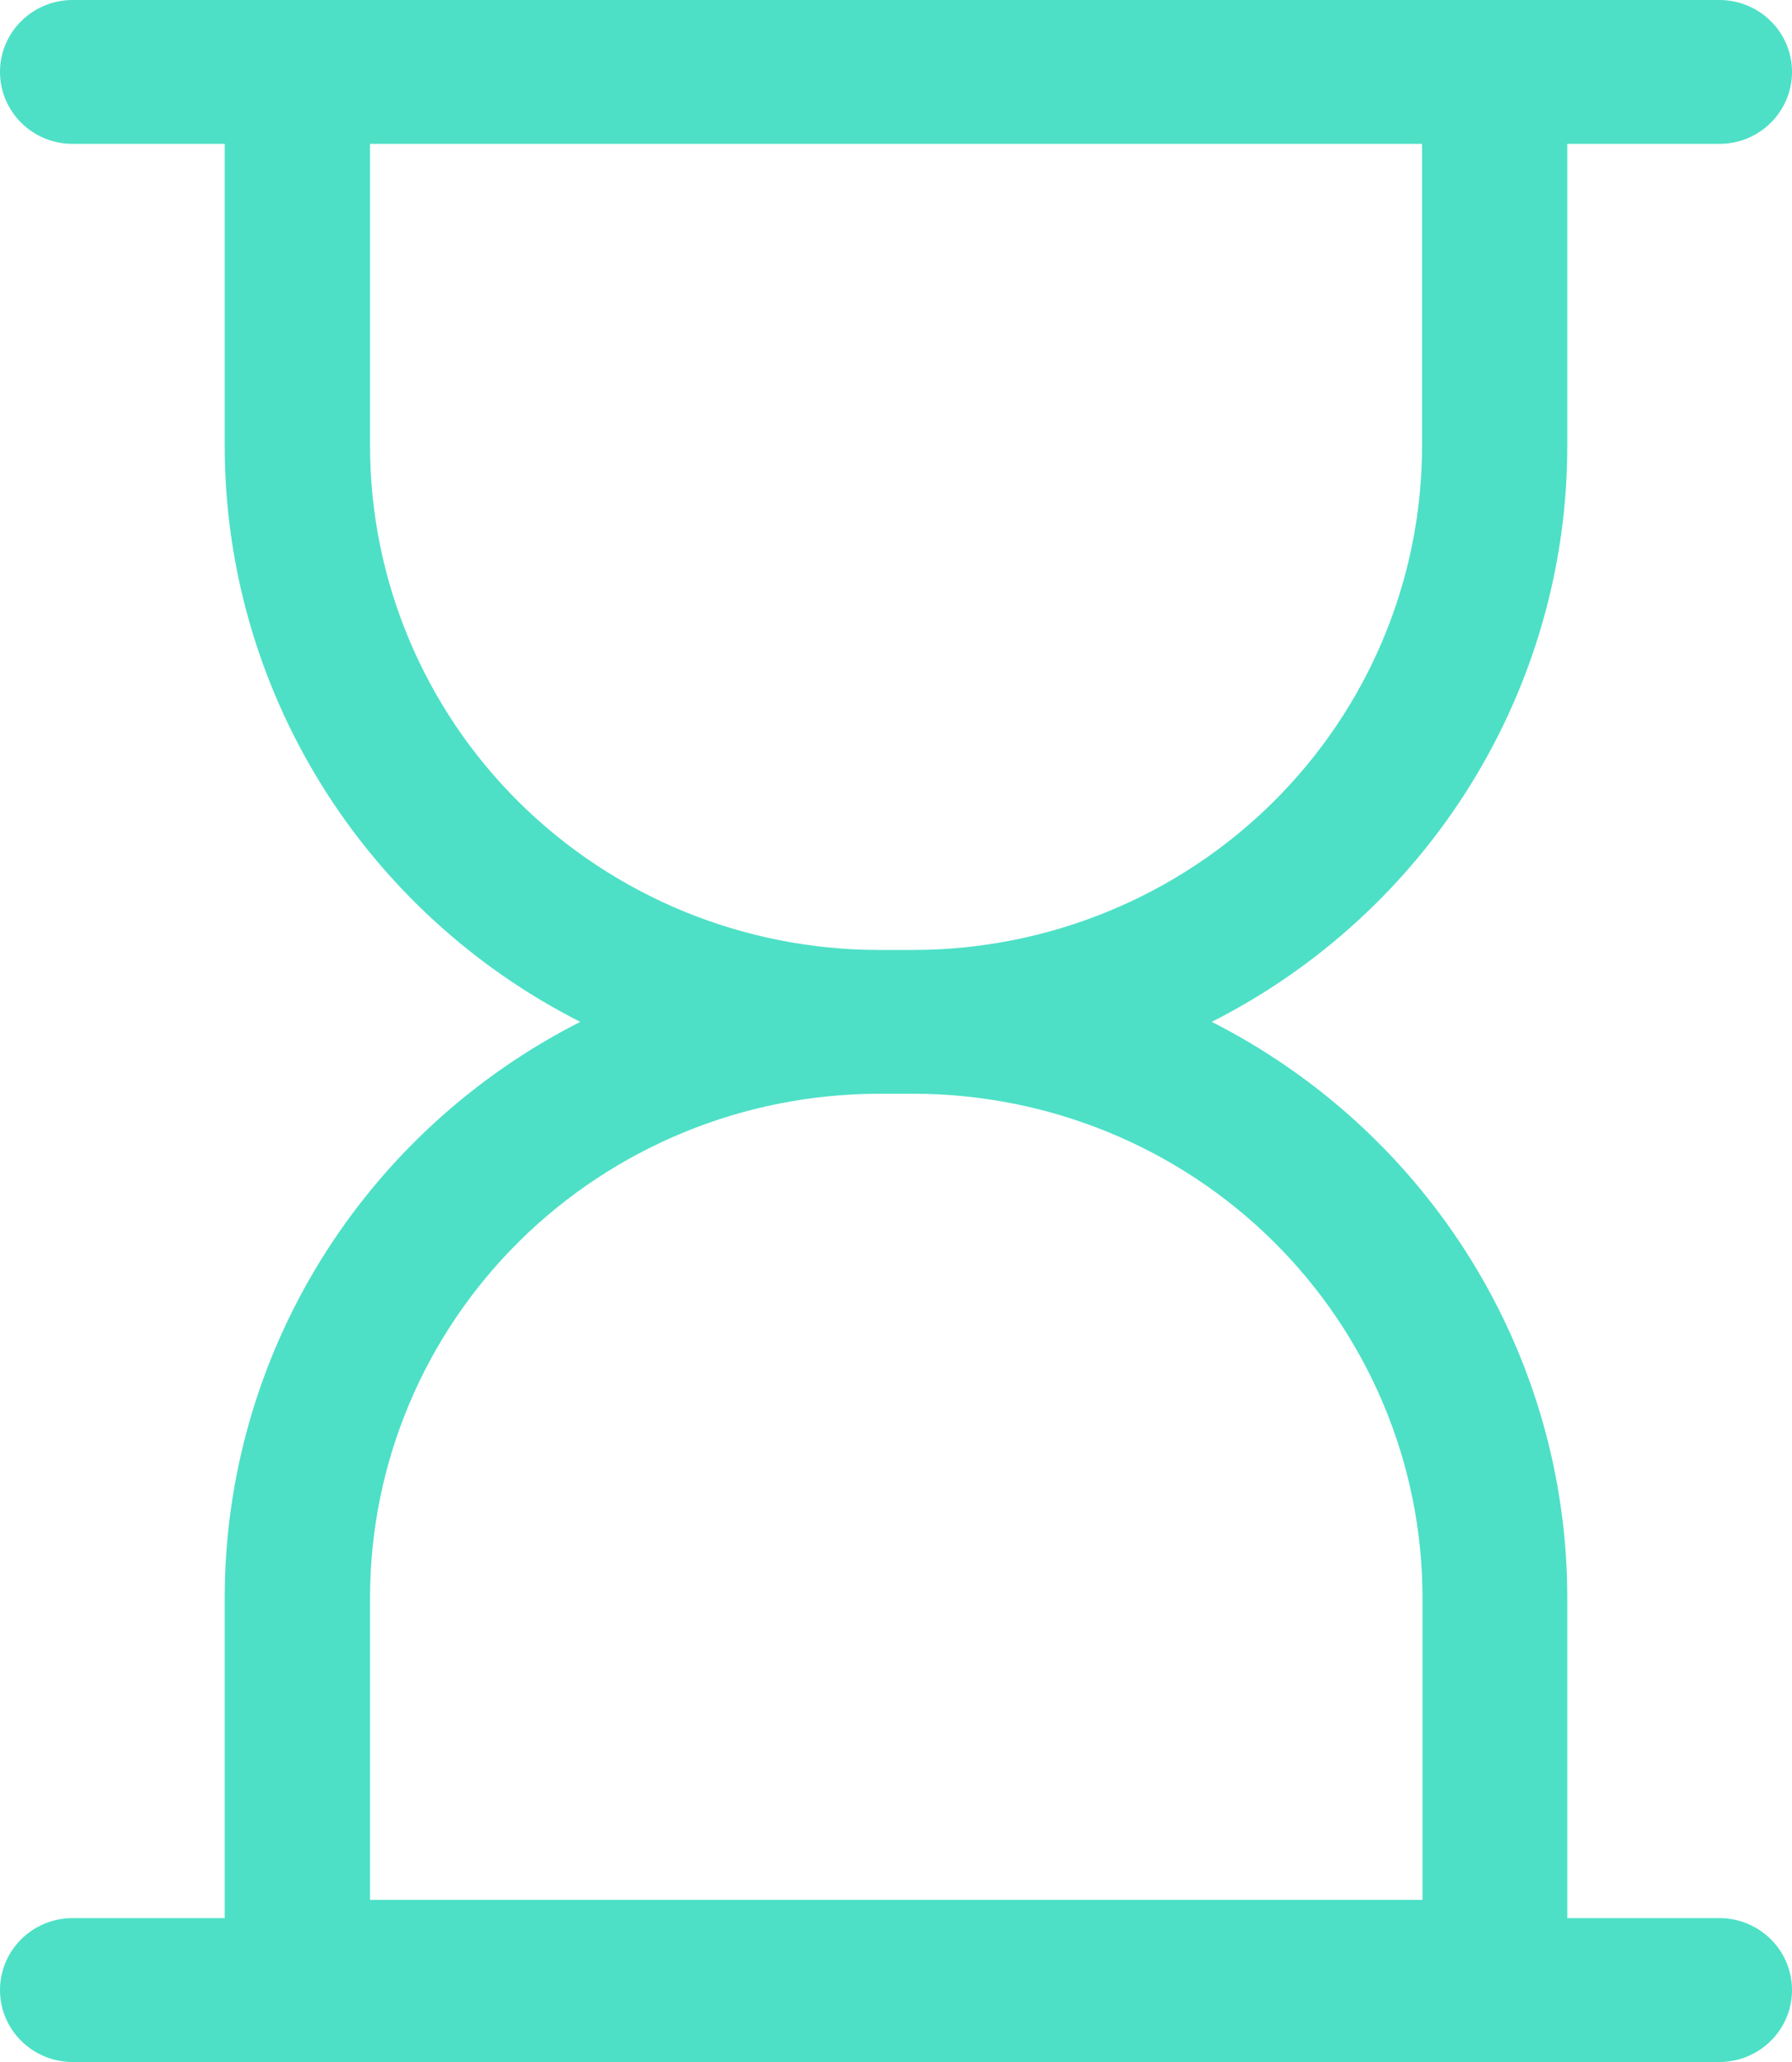 <svg xmlns="http://www.w3.org/2000/svg" xmlns:xlink="http://www.w3.org/1999/xlink" width="20px" height="23px" viewBox="0 0 20 23" version="1.1"><title>Temps</title><g id="Design" stroke="none" stroke-width="1" fill="none" fill-rule="evenodd"><g id="00-Pictos" transform="translate(-1086, -482)" fill="#4DE0C6" fill-rule="nonzero"><g id="Noir" transform="translate(900, 60)"><path d="M205.189,443.395 L203.492,443.395 L203.492,439.817 C203.491,438.49 203.12,437.188 202.42,436.056 C201.72,434.924 200.718,434.004 199.524,433.398 C200.718,432.793 201.72,431.873 202.42,430.741 C203.12,429.608 203.491,428.307 203.492,426.98 L203.492,423.605 L205.189,423.605 C205.637,423.605 206,423.246 206,422.802 C206,422.359 205.637,422 205.189,422 L186.811,422 C186.363,422 186,422.359 186,422.802 C186,423.246 186.363,423.605 186.811,423.605 L188.508,423.605 L188.508,426.98 C188.509,428.307 188.88,429.608 189.58,430.741 C190.28,431.873 191.282,432.793 192.476,433.398 C191.282,434.004 190.28,434.924 189.58,436.056 C188.88,437.188 188.509,438.49 188.508,439.817 L188.508,443.395 L186.811,443.395 C186.363,443.395 186,443.754 186,444.198 C186,444.641 186.363,445 186.811,445 L205.189,445 C205.637,445 206,444.641 206,444.198 C206,443.754 205.637,443.395 205.189,443.395 Z M190.13,426.98 L190.13,423.605 L201.871,423.605 L201.871,426.98 C201.869,428.469 201.271,429.896 200.207,430.949 C199.142,432.003 197.7,432.594 196.195,432.596 L195.8,432.596 C194.296,432.593 192.855,432 191.792,430.948 C190.729,429.895 190.132,428.468 190.13,426.98 L190.13,426.98 Z M190.13,439.817 C190.131,438.328 190.73,436.9 191.794,435.847 C192.858,434.794 194.301,434.202 195.806,434.2 L196.2,434.2 C197.705,434.202 199.148,434.794 200.212,435.847 C201.276,436.9 201.875,438.328 201.876,439.817 L201.876,443.192 L190.13,443.192 L190.13,439.817 Z" id="Temps"></path></g></g></g></svg>